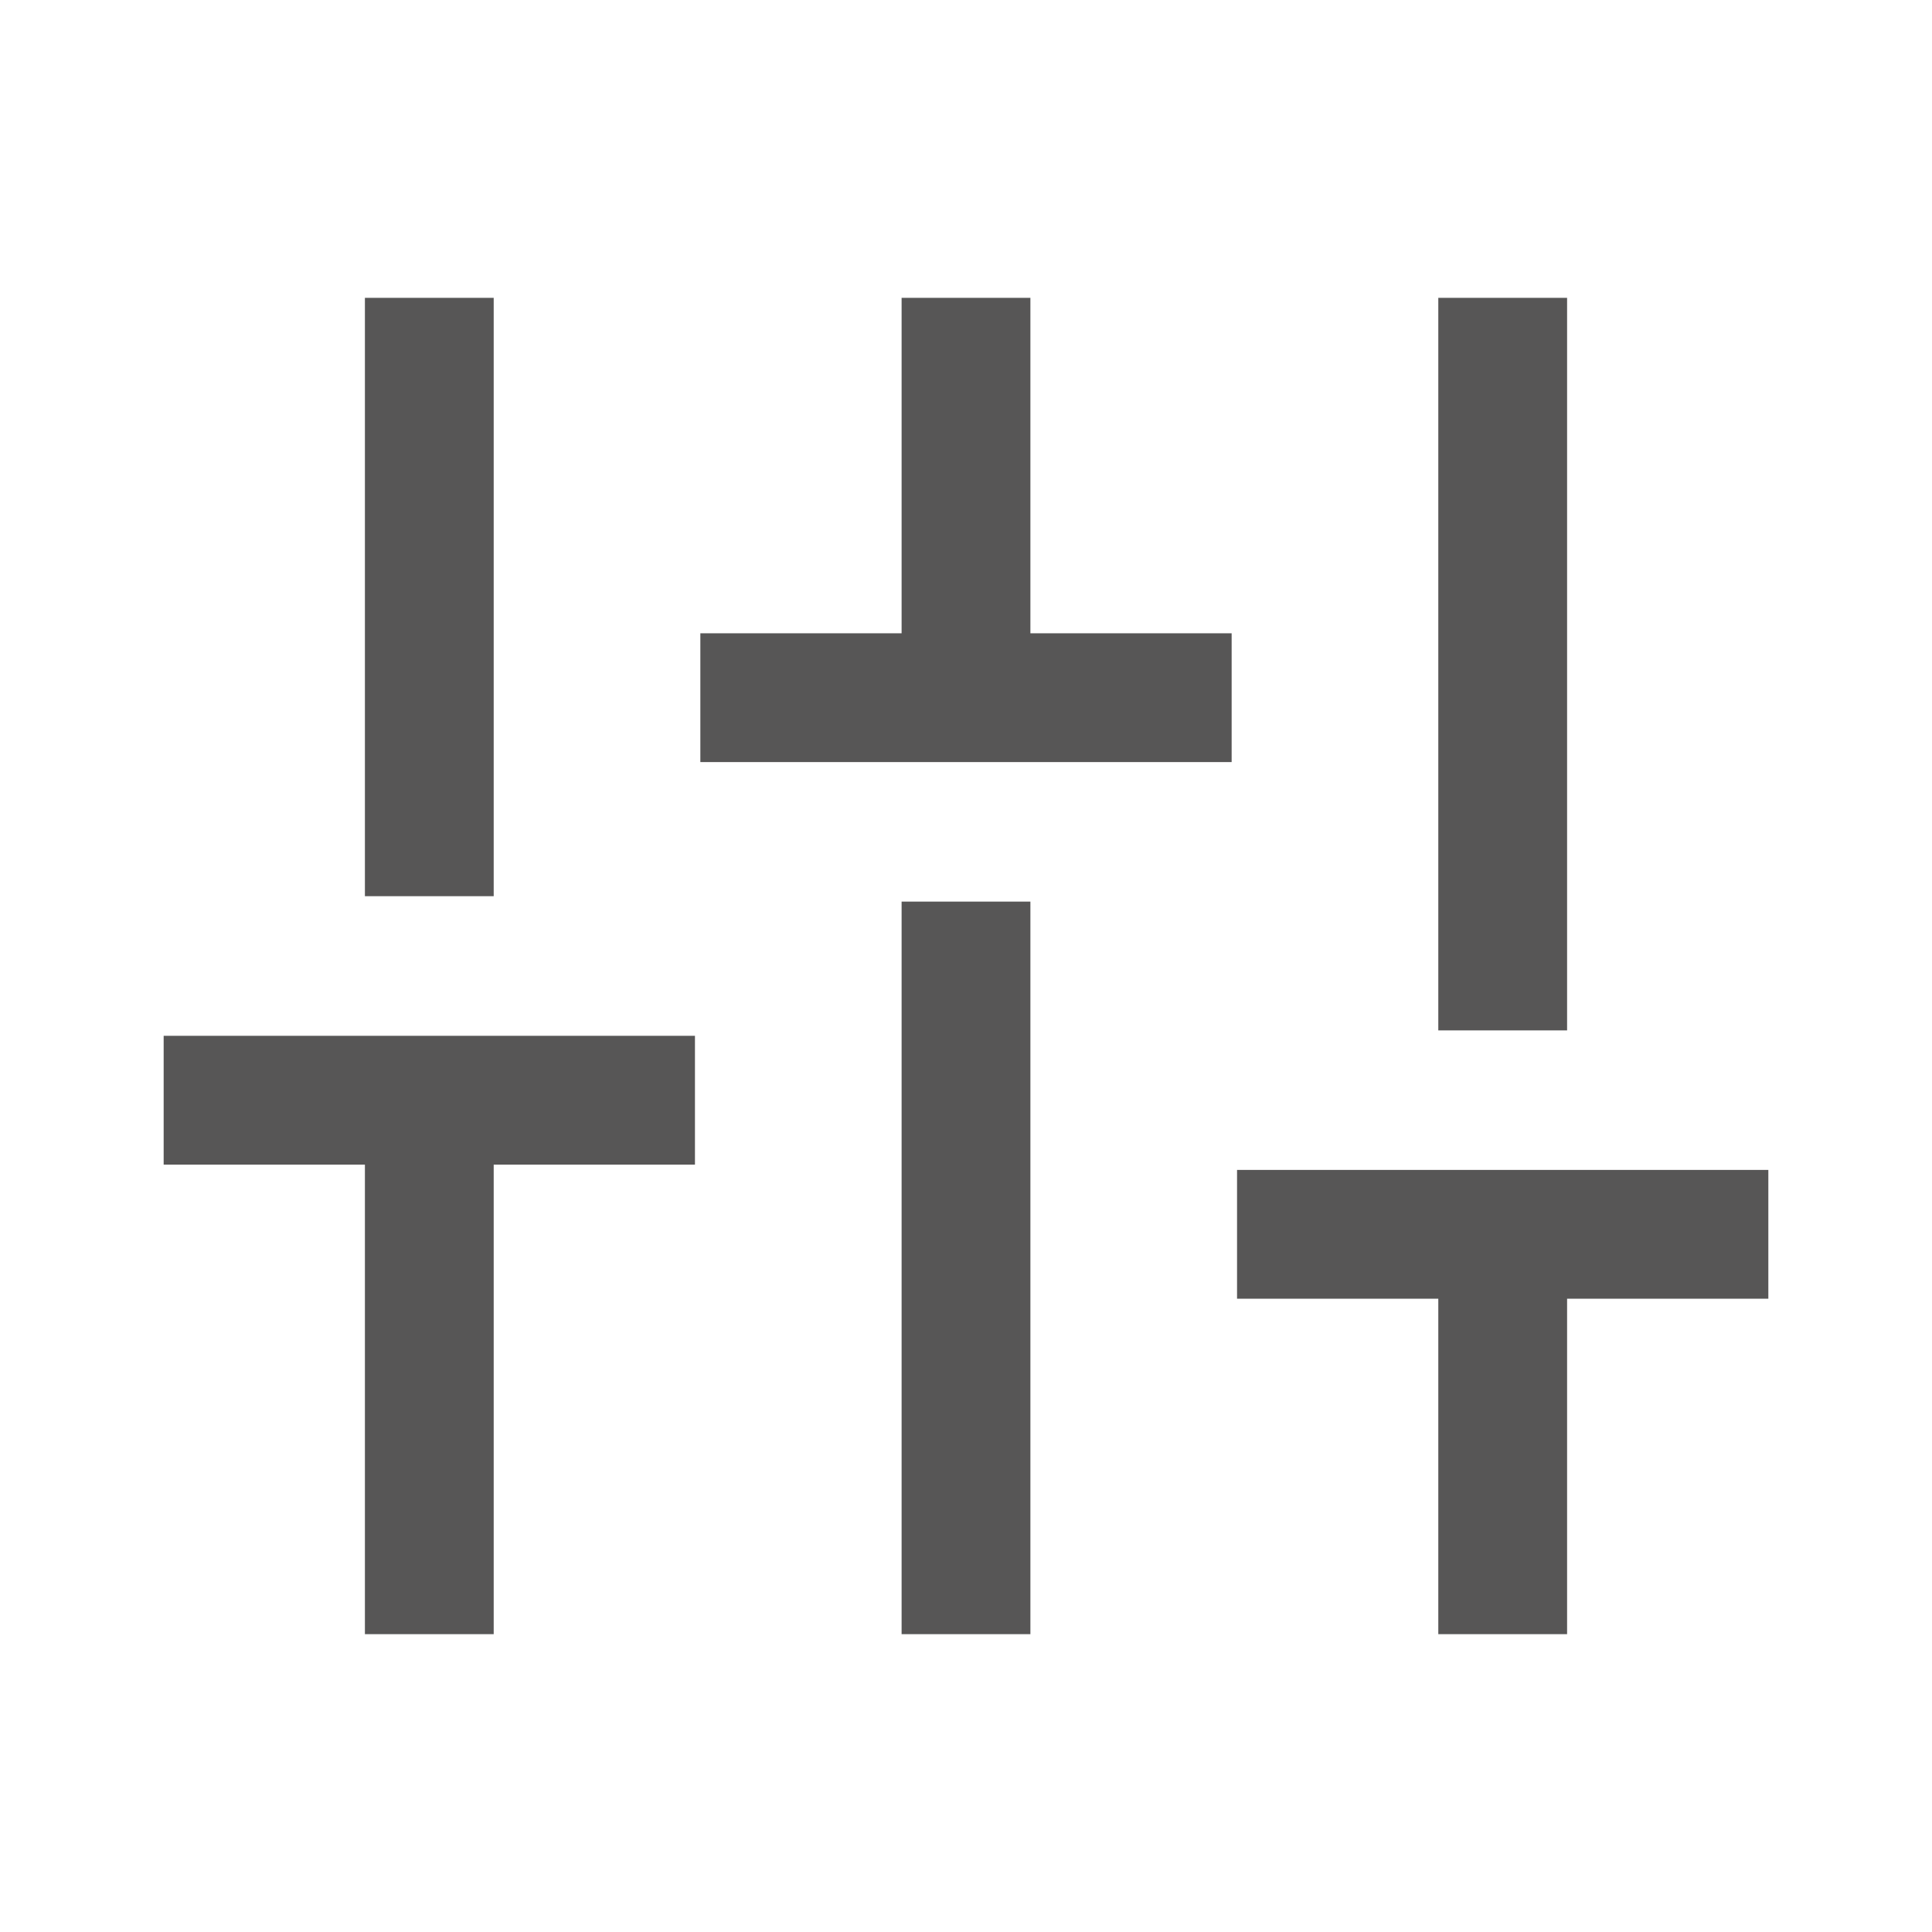 <svg xmlns="http://www.w3.org/2000/svg" width="24" height="24" fill="none">
    <path stroke="#575656" stroke-linecap="square" stroke-linejoin="round" stroke-width="1.6"
        d="M5.333 19.5v-5.833M5.333 10.333V4.5M12 19.5V12M12 8.667V4.5M18.667 19.5v-4.167M18.667 12V4.5M2.833 13.667h5M9.5 8.667h5M16.167 15.333h5">
    </path>
</svg>